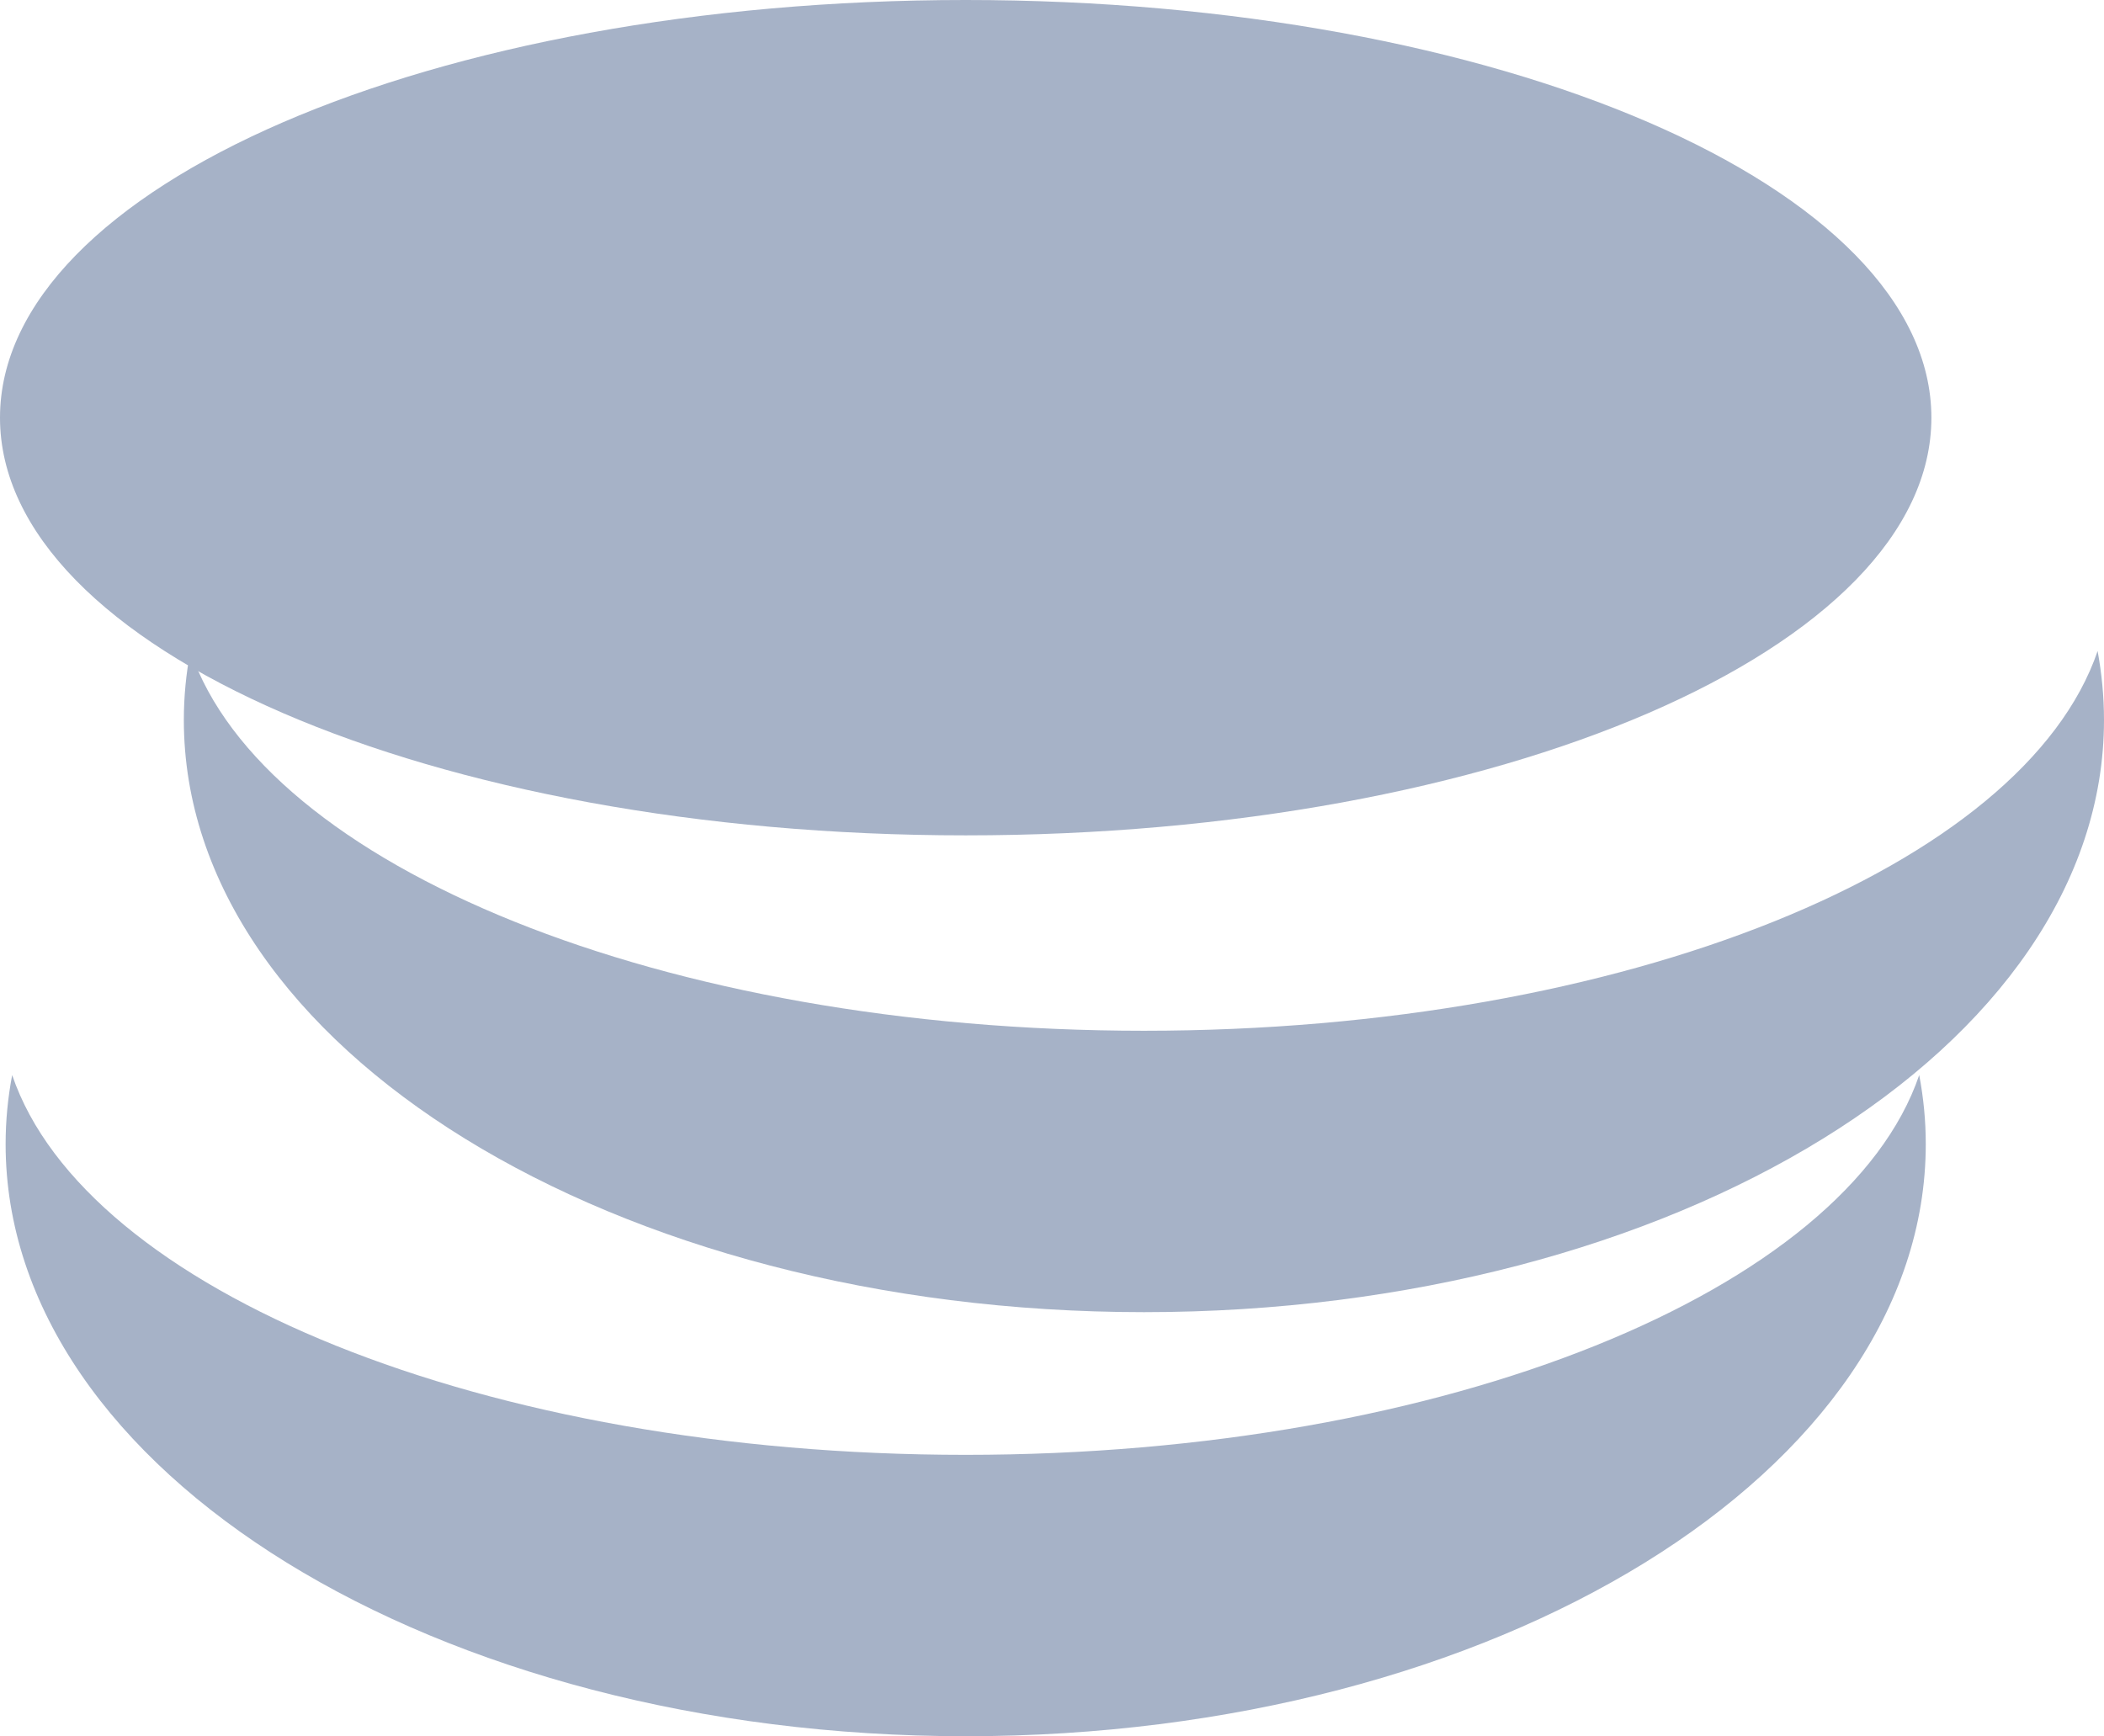 <?xml version="1.0" encoding="UTF-8" standalone="no"?>
<svg
   width="46.854"
   height="38.67"
   viewBox="0 0 46.854 38.67"
   fill="none"
   version="1.1"
   id="svg8"
   sodipodi:docname="icon-services_05.svg"
   inkscape:version="1.1.2 (0a00cf5339, 2022-02-04)"
   xmlns:inkscape="http://www.inkscape.org/namespaces/inkscape"
   xmlns:sodipodi="http://sodipodi.sourceforge.net/DTD/sodipodi-0.dtd"
   xmlns="http://www.w3.org/2000/svg"
   xmlns:svg="http://www.w3.org/2000/svg">
  <defs
     id="defs12" />
  <sodipodi:namedview
     id="namedview10"
     pagecolor="#ffffff"
     bordercolor="#000000"
     borderopacity="0.25"
     inkscape:pageshadow="2"
     inkscape:pageopacity="0.0"
     inkscape:pagecheckerboard="0"
     showgrid="false"
     inkscape:zoom="7.0891988"
     inkscape:cx="-18.901995"
     inkscape:cy="25.39074"
     inkscape:window-width="1920"
     inkscape:window-height="957"
     inkscape:window-x="1920"
     inkscape:window-y="27"
     inkscape:window-maximized="1"
     inkscape:current-layer="svg8" />
  <path
     d="m 21.505,18.605 c 11.877,0 21.505,-4.165 21.505,-9.302 C 43.01,4.165 33.382,0 21.505,0 9.628,0 0,4.165 0,9.303 0,14.44 9.628,18.605 21.505,18.605 Z"
     fill="#5df9c0"
     id="path2"
     style="fill:#a6b2c7;fill-opacity:1" />
  <path
     d="m 46.854,16.035 c 0,7.286 -9.571,13.189 -21.378,13.189 -11.807,0 -21.382,-5.903 -21.382,-13.189 0,-0.519 0.05,-1.033 0.146,-1.536 1.636,4.793 10.52,8.458 21.236,8.458 10.716,0 19.6,-3.664 21.236,-8.458 0.092,0.507 0.142,1.018 0.142,1.536 z"
     fill="#a6b2c7"
     id="path4"
     style="fill:#a6b2c7;fill-opacity:1" />
  <path
     d="m 42.885,25.48 c 0,7.286 -9.571,13.189 -21.378,13.189 -11.807,0 -21.382,-5.907 -21.382,-13.189 0,-0.518 0.05,-1.033 0.146,-1.536 1.632,4.793 10.516,8.458 21.232,8.458 10.716,0 19.6,-3.664 21.236,-8.458 0.096,0.503 0.146,1.018 0.146,1.536 z"
     fill="#a6b2c7"
     id="path6"
     style="fill:#a6b2c7;fill-opacity:1" />
</svg>
